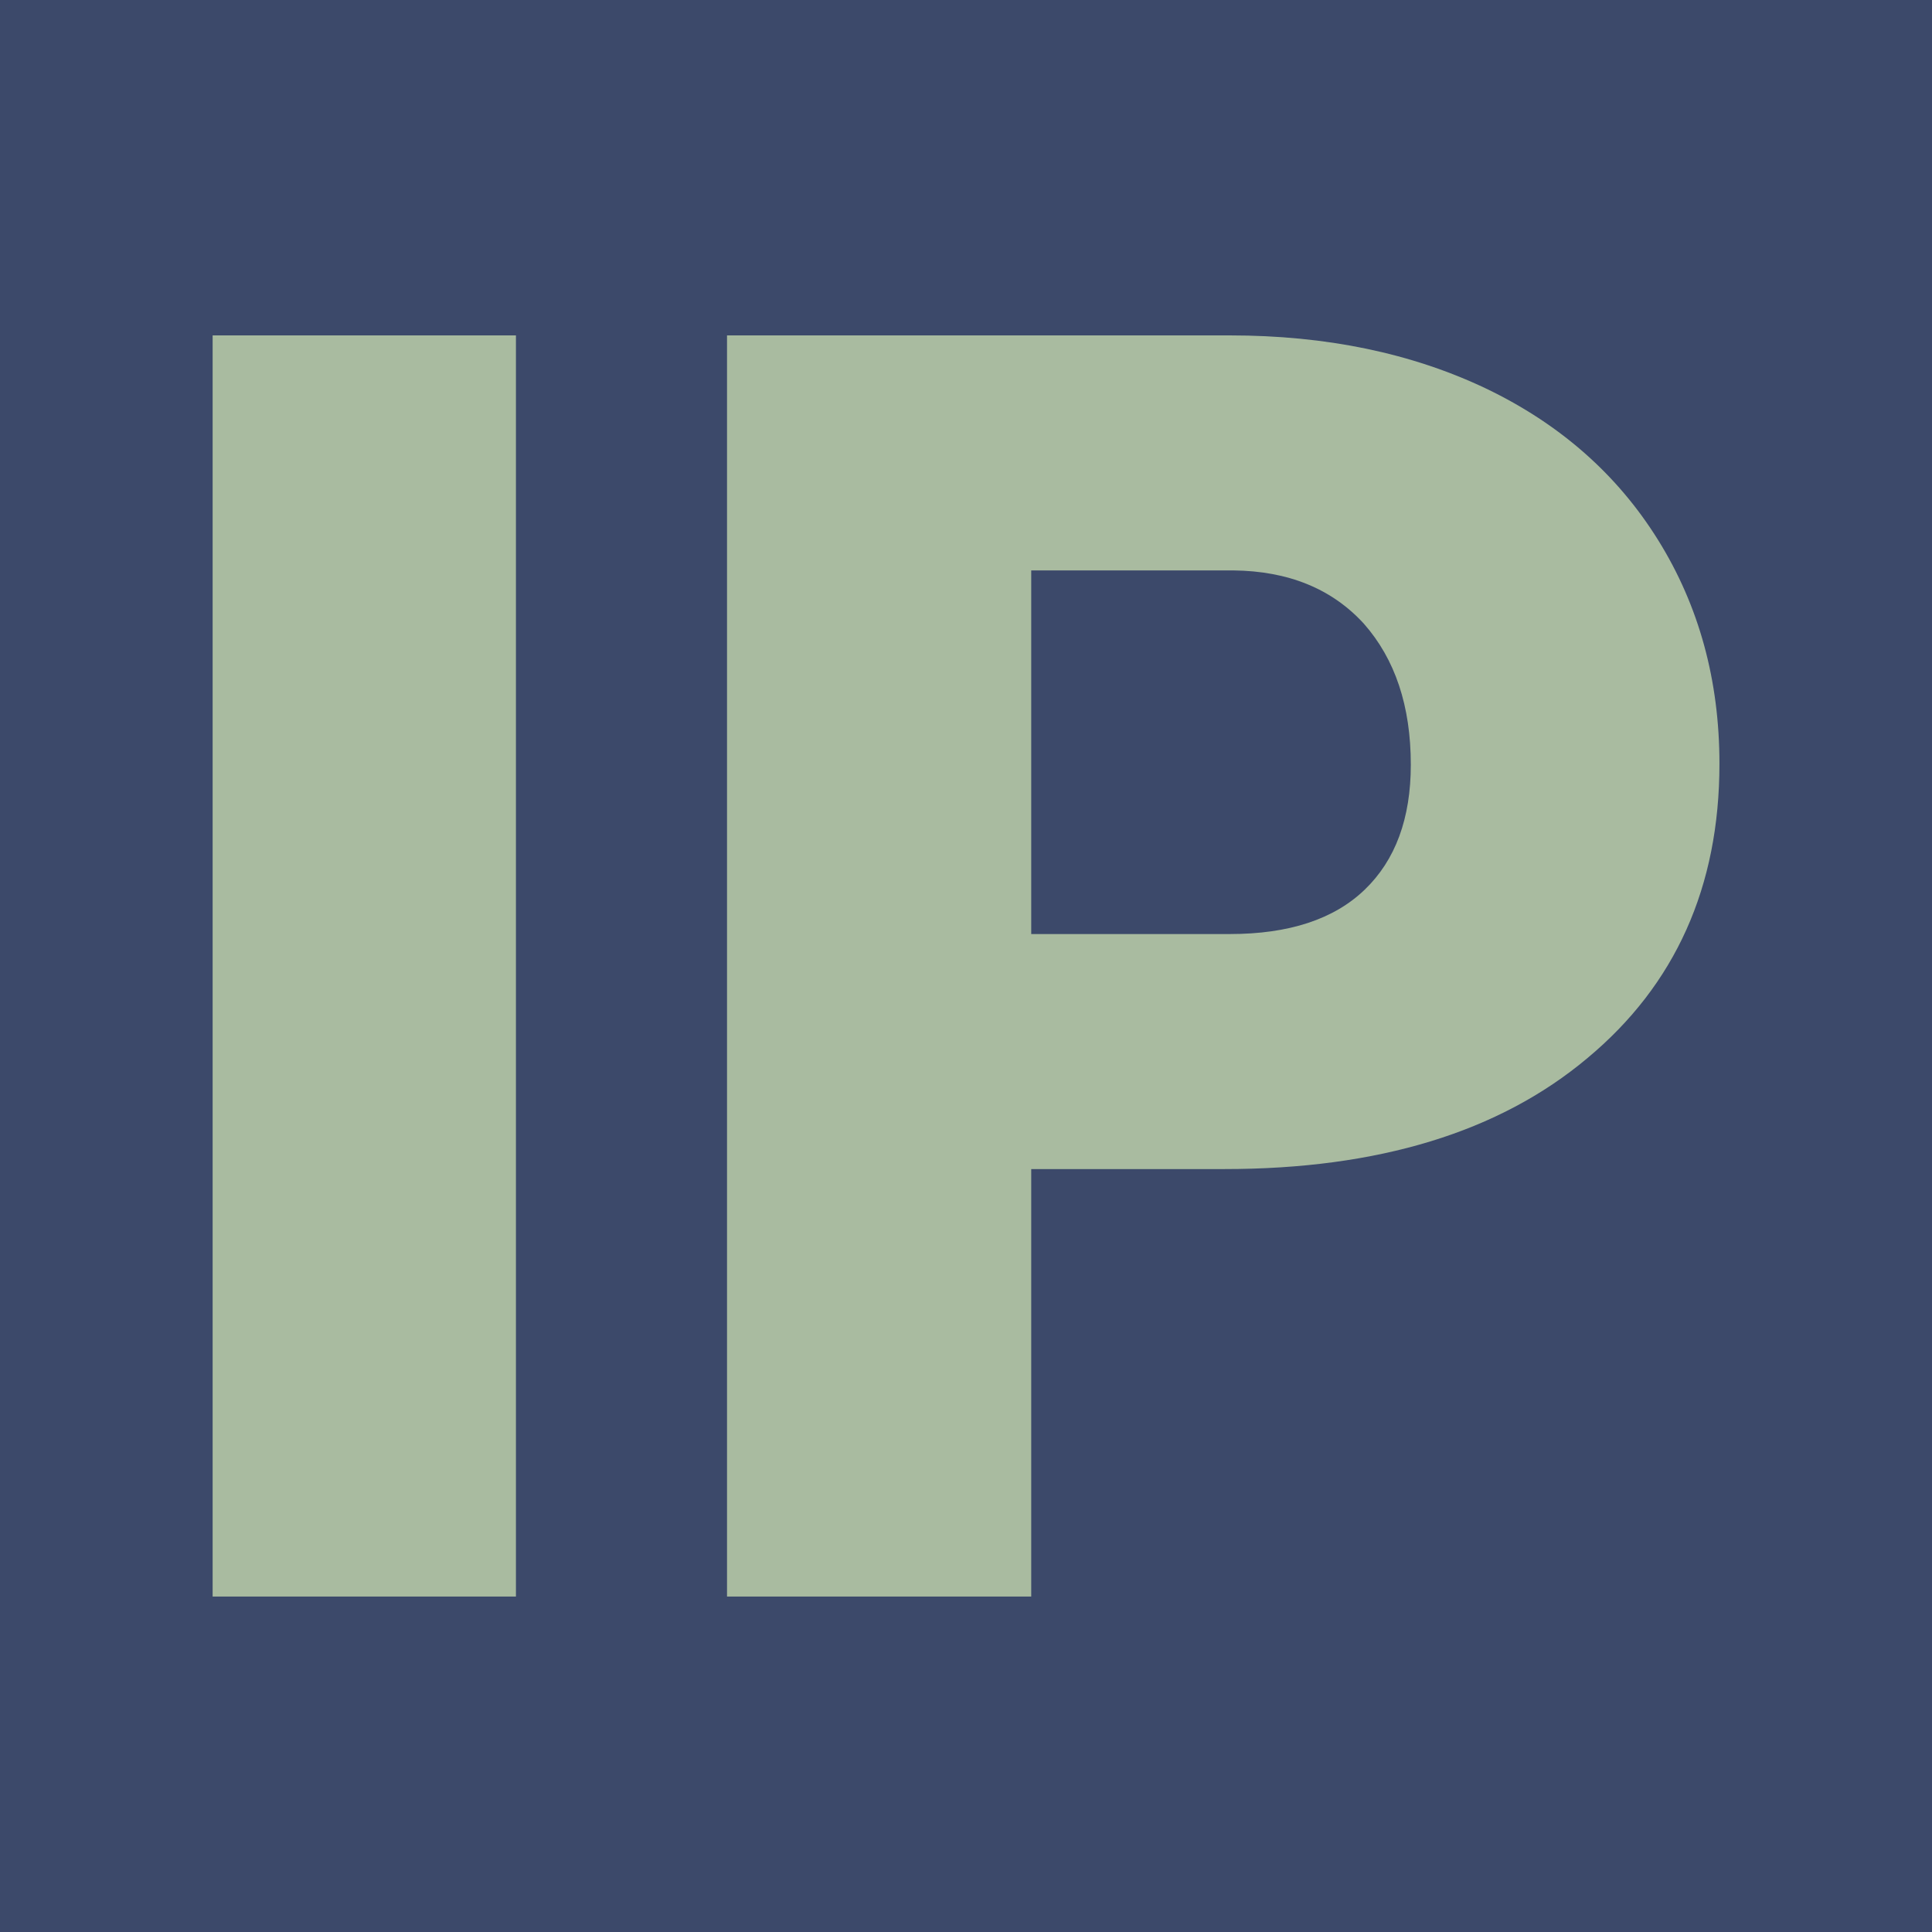 <svg xmlns="http://www.w3.org/2000/svg" version="1.1" xmlns:xlink="http://www.w3.org/1999/xlink" viewBox="0 0 200 200"><rect width="200" height="200" fill="url('#gradient')"></rect><defs><linearGradient id="gradient" gradientTransform="rotate(0 0.5 0.5)"><stop offset="0%" stop-color="#3c496a"></stop><stop offset="100%" stop-color="#3c496a"></stop></linearGradient></defs><g><g fill="#a9bba0" transform="matrix(9.181,0,0,9.181,9.984,165.274)" stroke="#95ab8a" stroke-width="0"><path d="M4.73-14.22L4.73 0L1.31 0L1.31-14.22L4.73-14.22ZM12.72-4.82L10.54-4.82L10.54 0L7.11 0L7.11-14.22L12.78-14.22Q14.41-14.22 15.67-13.62Q16.92-13.02 17.61-11.91Q18.30-10.80 18.30-9.39L18.30-9.39Q18.30-7.31 16.81-6.07Q15.32-4.82 12.72-4.82L12.72-4.82ZM10.54-11.57L10.54-7.47L12.78-7.47Q13.78-7.47 14.30-7.97Q14.82-8.47 14.82-9.38L14.82-9.38Q14.82-10.37 14.29-10.97Q13.75-11.56 12.82-11.57L12.82-11.57L10.54-11.57Z"></path></g></g></svg>